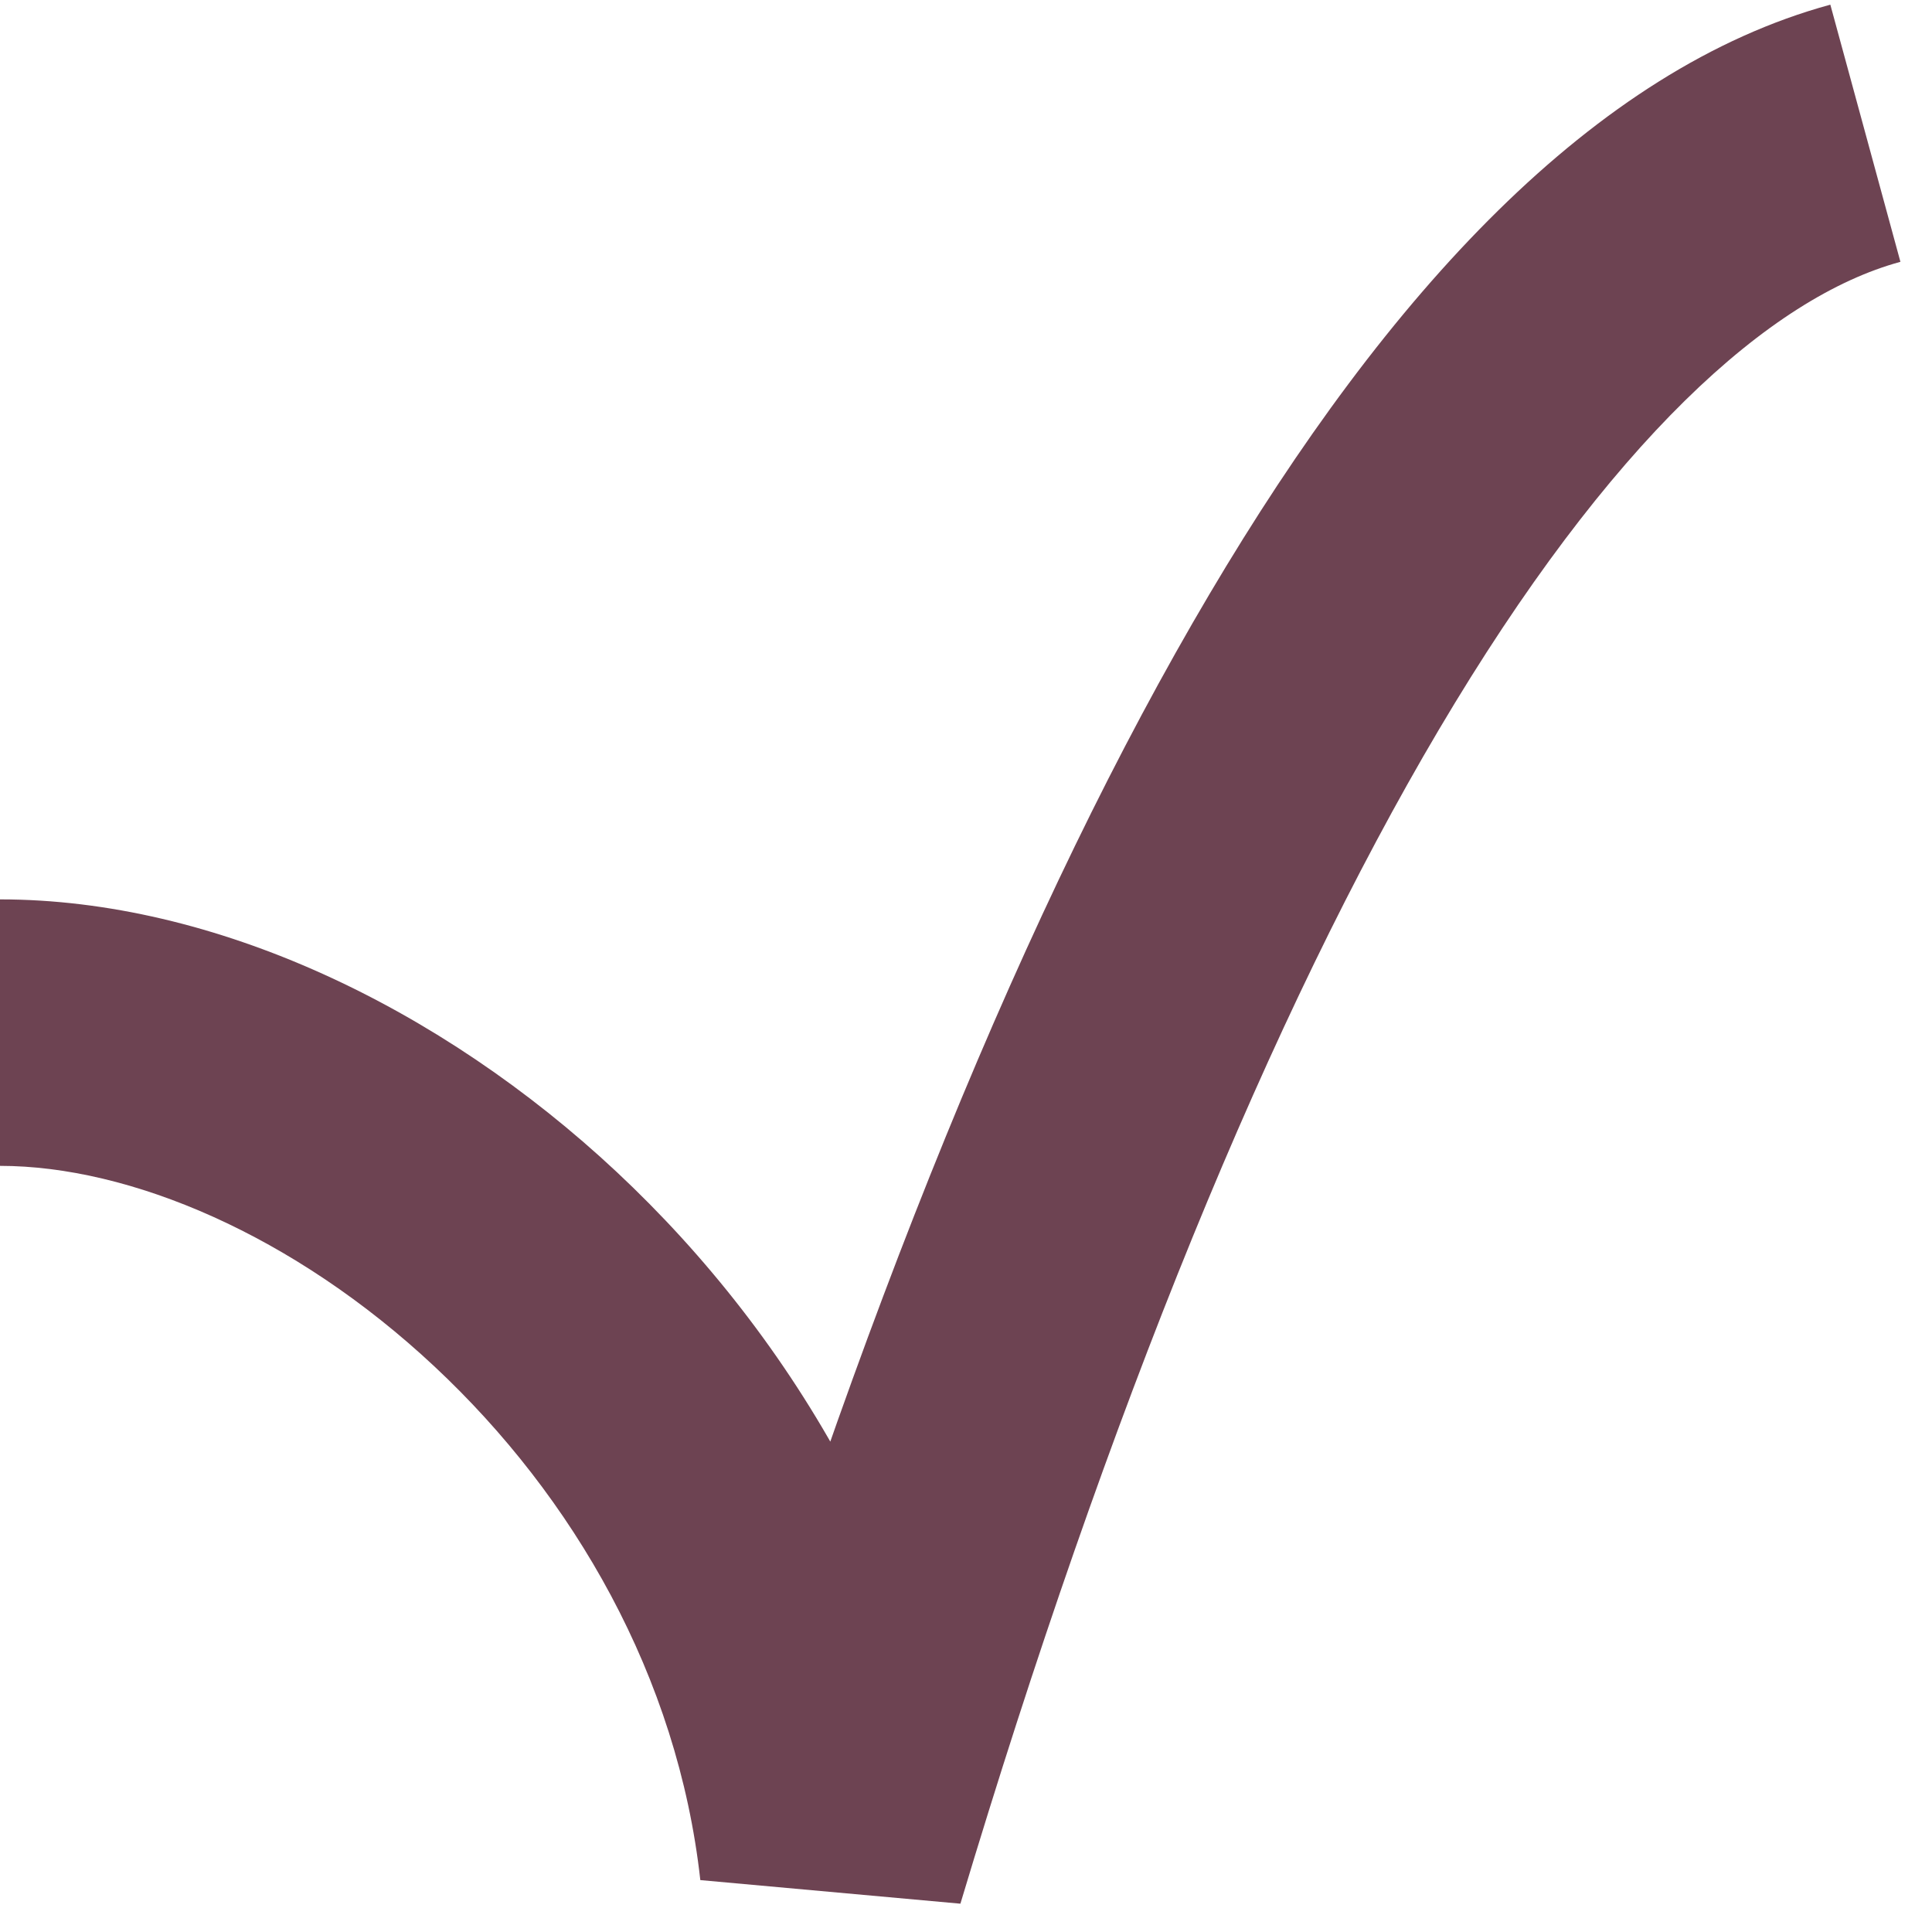 <?xml version="1.0" encoding="UTF-8"?> <svg xmlns="http://www.w3.org/2000/svg" width="29" height="29" viewBox="0 0 29 29" fill="none"> <path d="M12.5 28L10.512 28.221L14.416 28.575L12.5 28ZM0 17.5C1.948 17.5 4.407 18.533 6.521 20.511C8.607 22.461 10.173 25.165 10.512 28.221L14.488 27.779C14.027 23.635 11.926 20.089 9.254 17.589C6.61 15.117 3.219 13.5 0 13.5V17.5ZM14.416 28.575C16.641 21.158 19.085 15.202 21.596 10.956C24.168 6.609 26.571 4.463 28.526 3.93L27.474 0.07C23.929 1.037 20.832 4.391 18.154 8.919C15.415 13.548 12.859 19.842 10.584 27.425L14.416 28.575Z" fill="#6D4352"></path> </svg> 